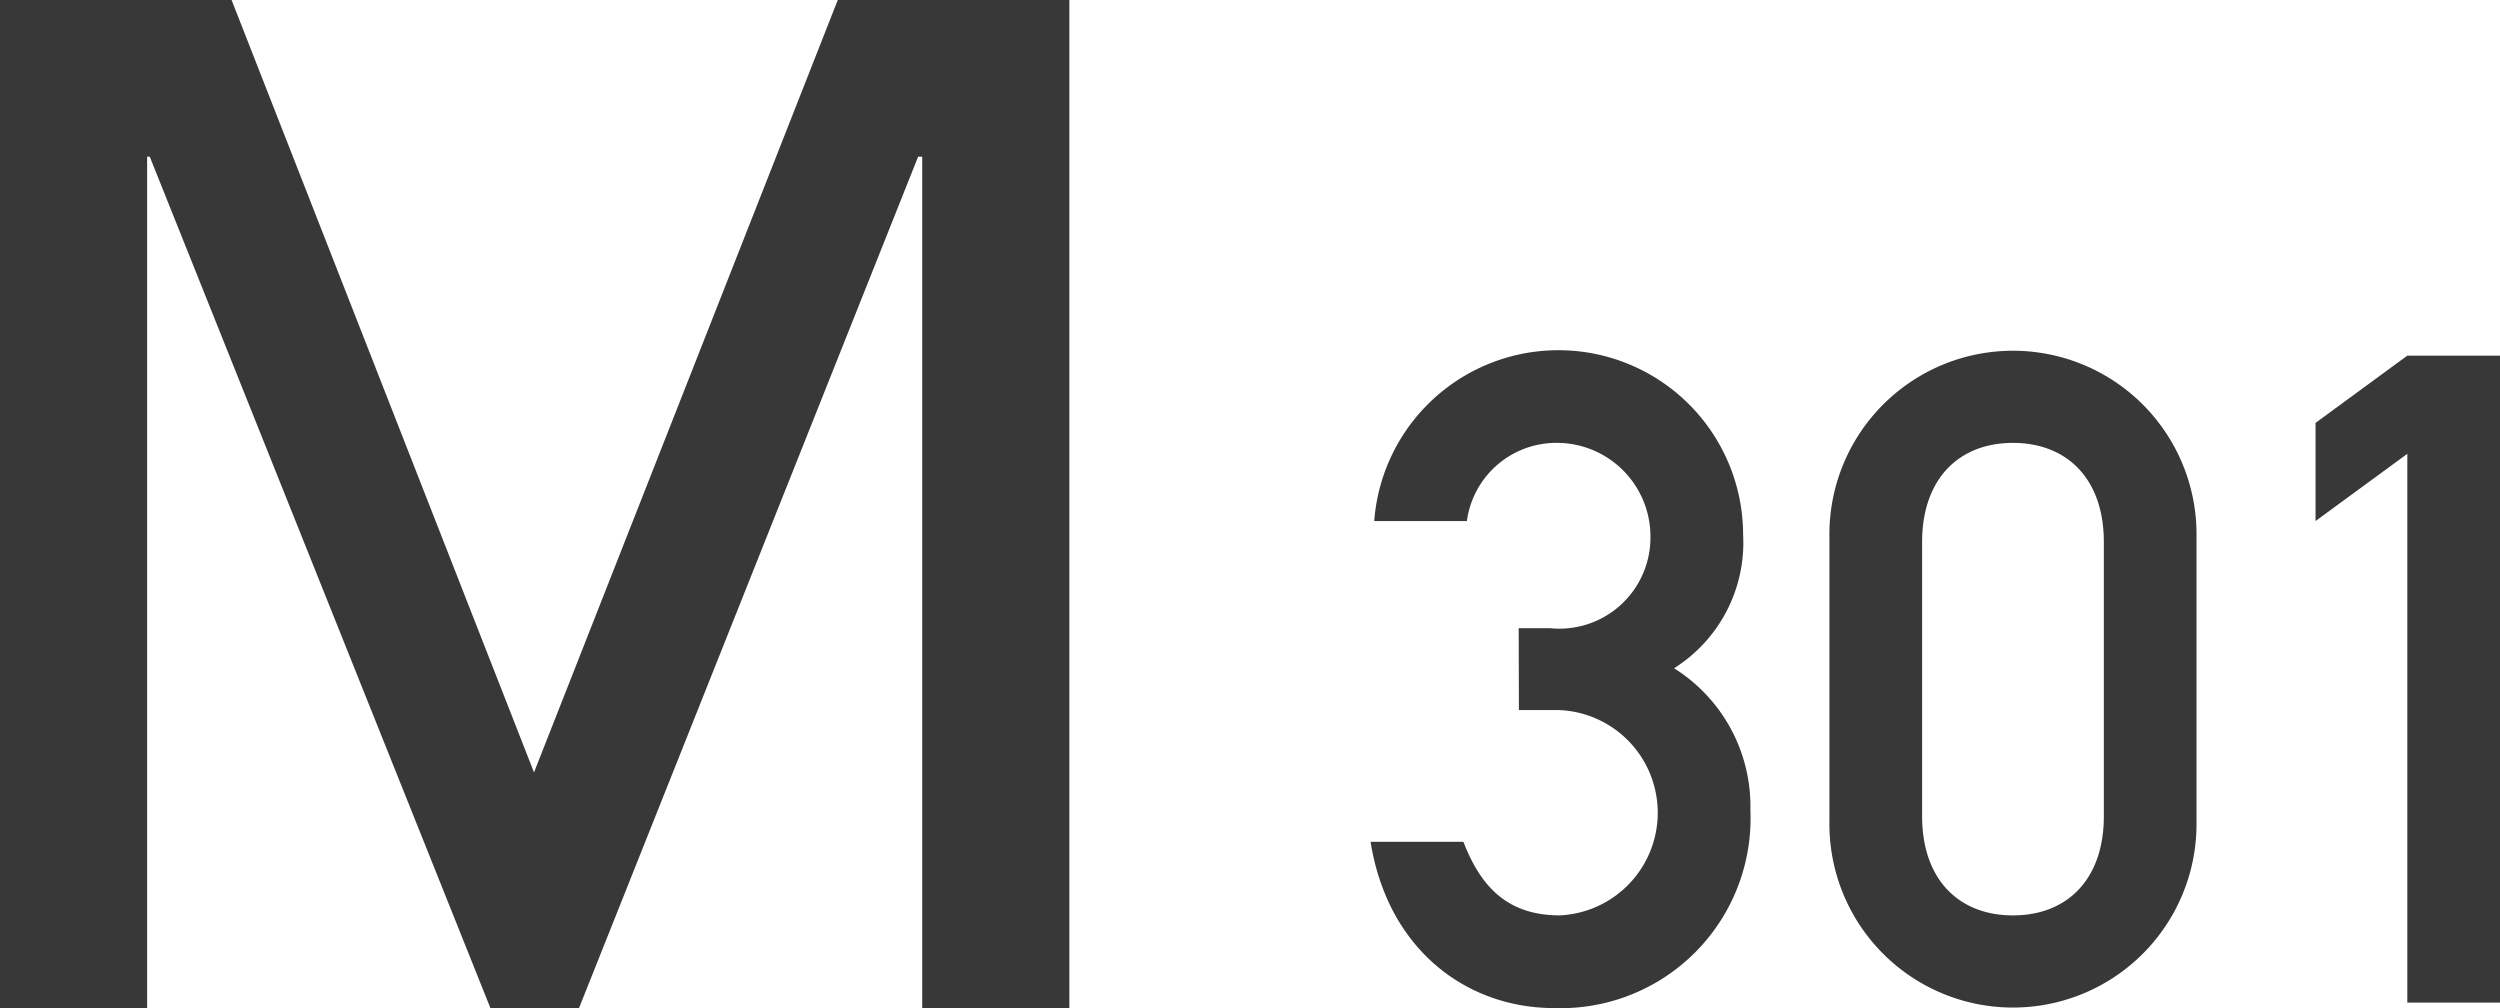 <svg xmlns="http://www.w3.org/2000/svg" width="95.92" height="38.677" viewBox="0 0 95.92 38.677"><g transform="translate(-510.548 -3180.944)"><path d="M32.144.753,20.489,30.389,8.885.753H0V39.431H5.645V6.764h.1L18.816,39.431h3.4L35.227,6.764h.157V39.431h5.645V.753Z" transform="translate(510.548 3180.19)" fill="#383838"/><g transform="translate(563.134 3194.381)"><path d="M125.222,38.973h1.221a3.494,3.494,0,0,0,3.834-3.52,3.593,3.593,0,0,0-3.625-3.592,3.461,3.461,0,0,0-3.417,3h-3.556a7.087,7.087,0,0,1,14.154.522,5.7,5.7,0,0,1-2.649,5.126,6.25,6.25,0,0,1,2.928,5.438,7.286,7.286,0,0,1-7.53,7.6c-3.348,0-6.38-2.232-7.043-6.381H123.1c.662,1.708,1.673,2.824,3.7,2.824a3.942,3.942,0,0,0-.07-7.878h-1.5Z" transform="translate(-119.539 -28.306)" fill="#383838"/><path d="M140.243,35.453a7.043,7.043,0,1,1,14.085,0V46.4a7.043,7.043,0,1,1-14.085,0Zm10.529.209c0-2.406-1.4-3.8-3.487-3.8s-3.485,1.395-3.485,3.8V46.191c0,2.406,1.394,3.8,3.485,3.8s3.487-1.395,3.487-3.8Z" transform="translate(-122.638 -28.306)" fill="#383838"/><path d="M165.7,32.317l-3.521,2.58V31.131l3.521-2.58h3.556V53.374H165.7Z" transform="translate(-125.922 -28.343)" fill="#383838"/></g></g></svg>